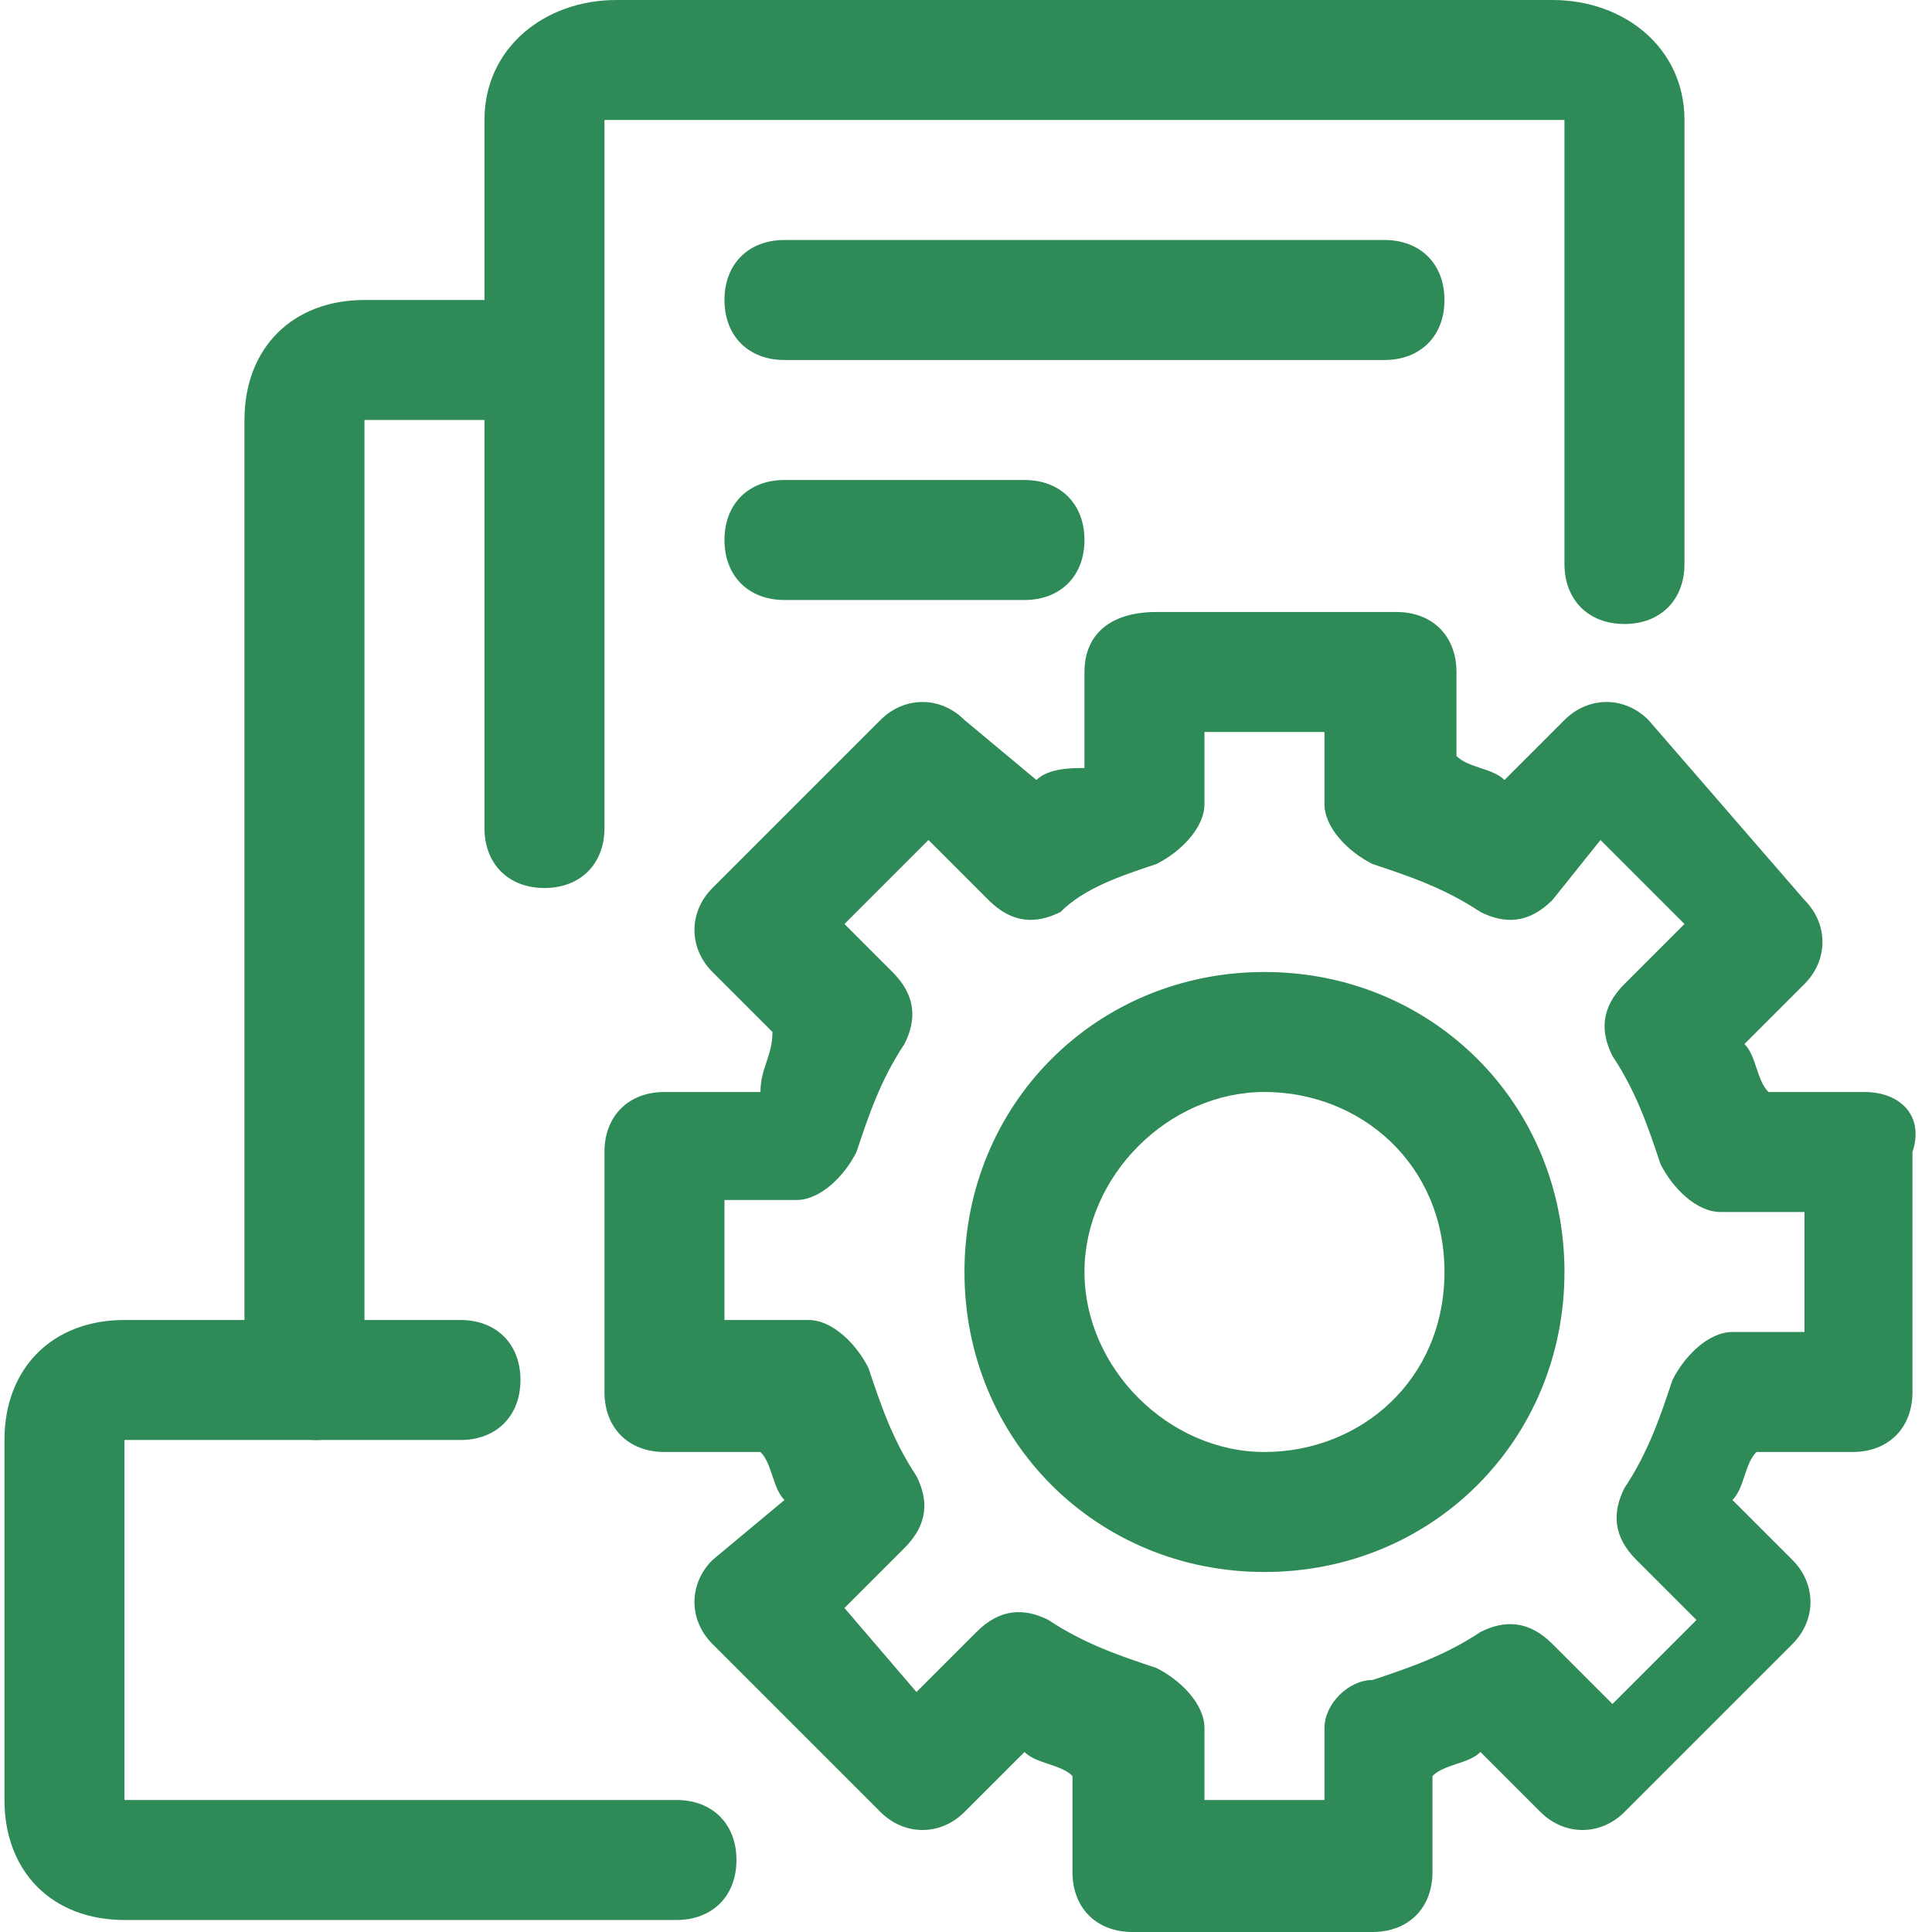 <?xml version="1.0" standalone="no"?>
<!DOCTYPE svg PUBLIC "-//W3C//DTD SVG 1.1//EN" "http://www.w3.org/Graphics/SVG/1.1/DTD/svg11.dtd"><svg t="1751536176481"
	class="icon" viewBox="0 0 1024 1024" version="1.1" xmlns="http://www.w3.org/2000/svg" p-id="36561"
	xmlns:xlink="http://www.w3.org/1999/xlink" width="200" height="200">
	<path
		d="M988.206 578.783h-50.882c-6.36-6.36-6.36-19.081-12.72-25.441l31.801-31.801c12.72-12.72 12.72-31.801 0-44.522L873.722 381.615c-12.72-12.72-31.801-12.72-44.522 0l-31.801 31.801c-6.36-6.36-19.081-6.36-25.441-12.72v-44.522c0-19.081-12.72-31.801-31.801-31.801h-127.205c-25.441 0-38.161 12.72-38.161 31.801v50.882c-6.36 0-19.081 0-25.441 6.36L511.188 381.615c-12.72-12.72-31.801-12.72-44.522 0L377.622 470.658c-12.72 12.72-12.72 31.801 0 44.522l31.801 31.801c0 12.72-6.36 19.081-6.36 31.801h-50.882c-19.081 0-31.801 12.72-31.801 31.801v127.205c0 19.081 12.72 31.801 31.801 31.801h50.882c6.36 6.36 6.36 19.081 12.72 25.441l-38.161 31.801c-12.72 12.72-12.72 31.801 0 44.522l89.043 89.043c12.72 12.72 31.801 12.72 44.522 0l31.801-31.801c6.36 6.36 19.081 6.36 25.441 12.72v50.882c0 19.081 12.72 31.801 31.801 31.801h127.205c19.081 0 31.801-12.72 31.801-31.801v-50.882c6.36-6.36 19.081-6.36 25.441-12.72l31.801 31.801c12.72 12.72 31.801 12.72 44.522 0l89.043-89.043c12.72-12.72 12.72-31.801 0-44.522l-31.801-31.801c6.36-6.36 6.36-19.081 12.72-25.441h50.882c19.081 0 31.801-12.72 31.801-31.801v-127.205c6.36-19.081-6.36-31.801-25.441-31.801z m-31.801 127.205h-38.161c-12.72 0-25.441 12.72-31.801 25.441-6.36 19.081-12.72 38.161-25.441 57.242-6.36 12.72-6.36 25.441 6.36 38.161l31.801 31.801-44.522 44.522-31.801-31.801c-12.72-12.72-25.441-12.72-38.161-6.36-19.081 12.72-38.161 19.081-57.242 25.441-12.72 0-25.441 12.72-25.441 25.441v38.161h-63.602v-38.161c0-12.72-12.72-25.441-25.441-31.801-19.081-6.36-38.161-12.72-57.242-25.441-12.72-6.36-25.441-6.36-38.161 6.36l-31.801 31.801-38.161-44.522 31.801-31.801c12.72-12.72 12.72-25.441 6.36-38.161-12.72-19.081-19.081-38.161-25.441-57.242-6.36-12.72-19.081-25.441-31.801-25.441H383.983v-63.602h38.161c12.72 0 25.441-12.72 31.801-25.441 6.36-19.081 12.72-38.161 25.441-57.242 6.36-12.72 6.36-25.441-6.36-38.161L447.585 489.739l44.522-44.522 31.801 31.801c12.72 12.72 25.441 12.72 38.161 6.36 12.72-12.72 31.801-19.081 50.882-25.441 12.72-6.36 25.441-19.081 25.441-31.801v-38.161h63.602v38.161c0 12.72 12.72 25.441 25.441 31.801 19.081 6.36 38.161 12.72 57.242 25.441 12.72 6.36 25.441 6.36 38.161-6.36l25.441-31.801 44.522 44.522-31.801 31.801c-12.72 12.72-12.72 25.441-6.36 38.161 12.72 19.081 19.081 38.161 25.441 57.242 6.36 12.72 19.081 25.441 31.801 25.441h44.522v63.602z"
		p-id="36562" fill="#2E8B57"></path>
	<path
		d="M670.194 515.18C581.15 515.18 511.188 585.143 511.188 674.186s69.963 159.006 159.006 159.006S829.2 763.23 829.2 674.186s-69.963-159.006-159.006-159.006z m0 254.41c-50.882 0-95.404-44.522-95.404-95.404s44.522-95.404 95.404-95.404 95.404 38.161 95.404 95.404-44.522 95.404-95.404 95.404zM733.796 190.807h-318.012c-19.081 0-31.801-12.72-31.801-31.801s12.72-31.801 31.801-31.801h318.012c19.081 0 31.801 12.72 31.801 31.801s-12.72 31.801-31.801 31.801zM542.989 318.012h-127.205c-19.081 0-31.801-12.72-31.801-31.801s12.72-31.801 31.801-31.801h127.205c19.081 0 31.801 12.72 31.801 31.801s-12.72 31.801-31.801 31.801z"
		p-id="36563" fill="#2E8B57"></path>
	<path
		d="M167.734 731.429m-31.801 0a31.801 31.801 0 1 0 63.602 0 31.801 31.801 0 1 0-63.602 0Z"
		p-id="36564" fill="#2E8B57"></path>
	<path
		d="M892.802 63.602c0-38.161-31.801-63.602-69.963-63.602H326.74C288.579 0 256.778 25.441 256.778 63.602v95.404H193.175c-38.161 0-63.602 25.441-63.602 63.602V699.627H65.97c-38.161 0-63.602 25.441-63.602 63.602v190.807c0 38.161 25.441 63.602 63.602 63.602h292.571c19.081 0 31.801-12.72 31.801-31.801s-12.72-31.801-31.801-31.801H65.97v-190.807h178.087c19.081 0 31.801-12.72 31.801-31.801s-12.72-31.801-31.801-31.801H193.175V222.609h63.602v216.248c0 19.081 12.72 31.801 31.801 31.801s31.801-12.72 31.801-31.801V63.602h508.82v235.329c0 19.081 12.72 31.801 31.801 31.801s31.801-12.72 31.801-31.801V63.602z"
		p-id="36565" fill="#2E8B57"></path>
</svg>